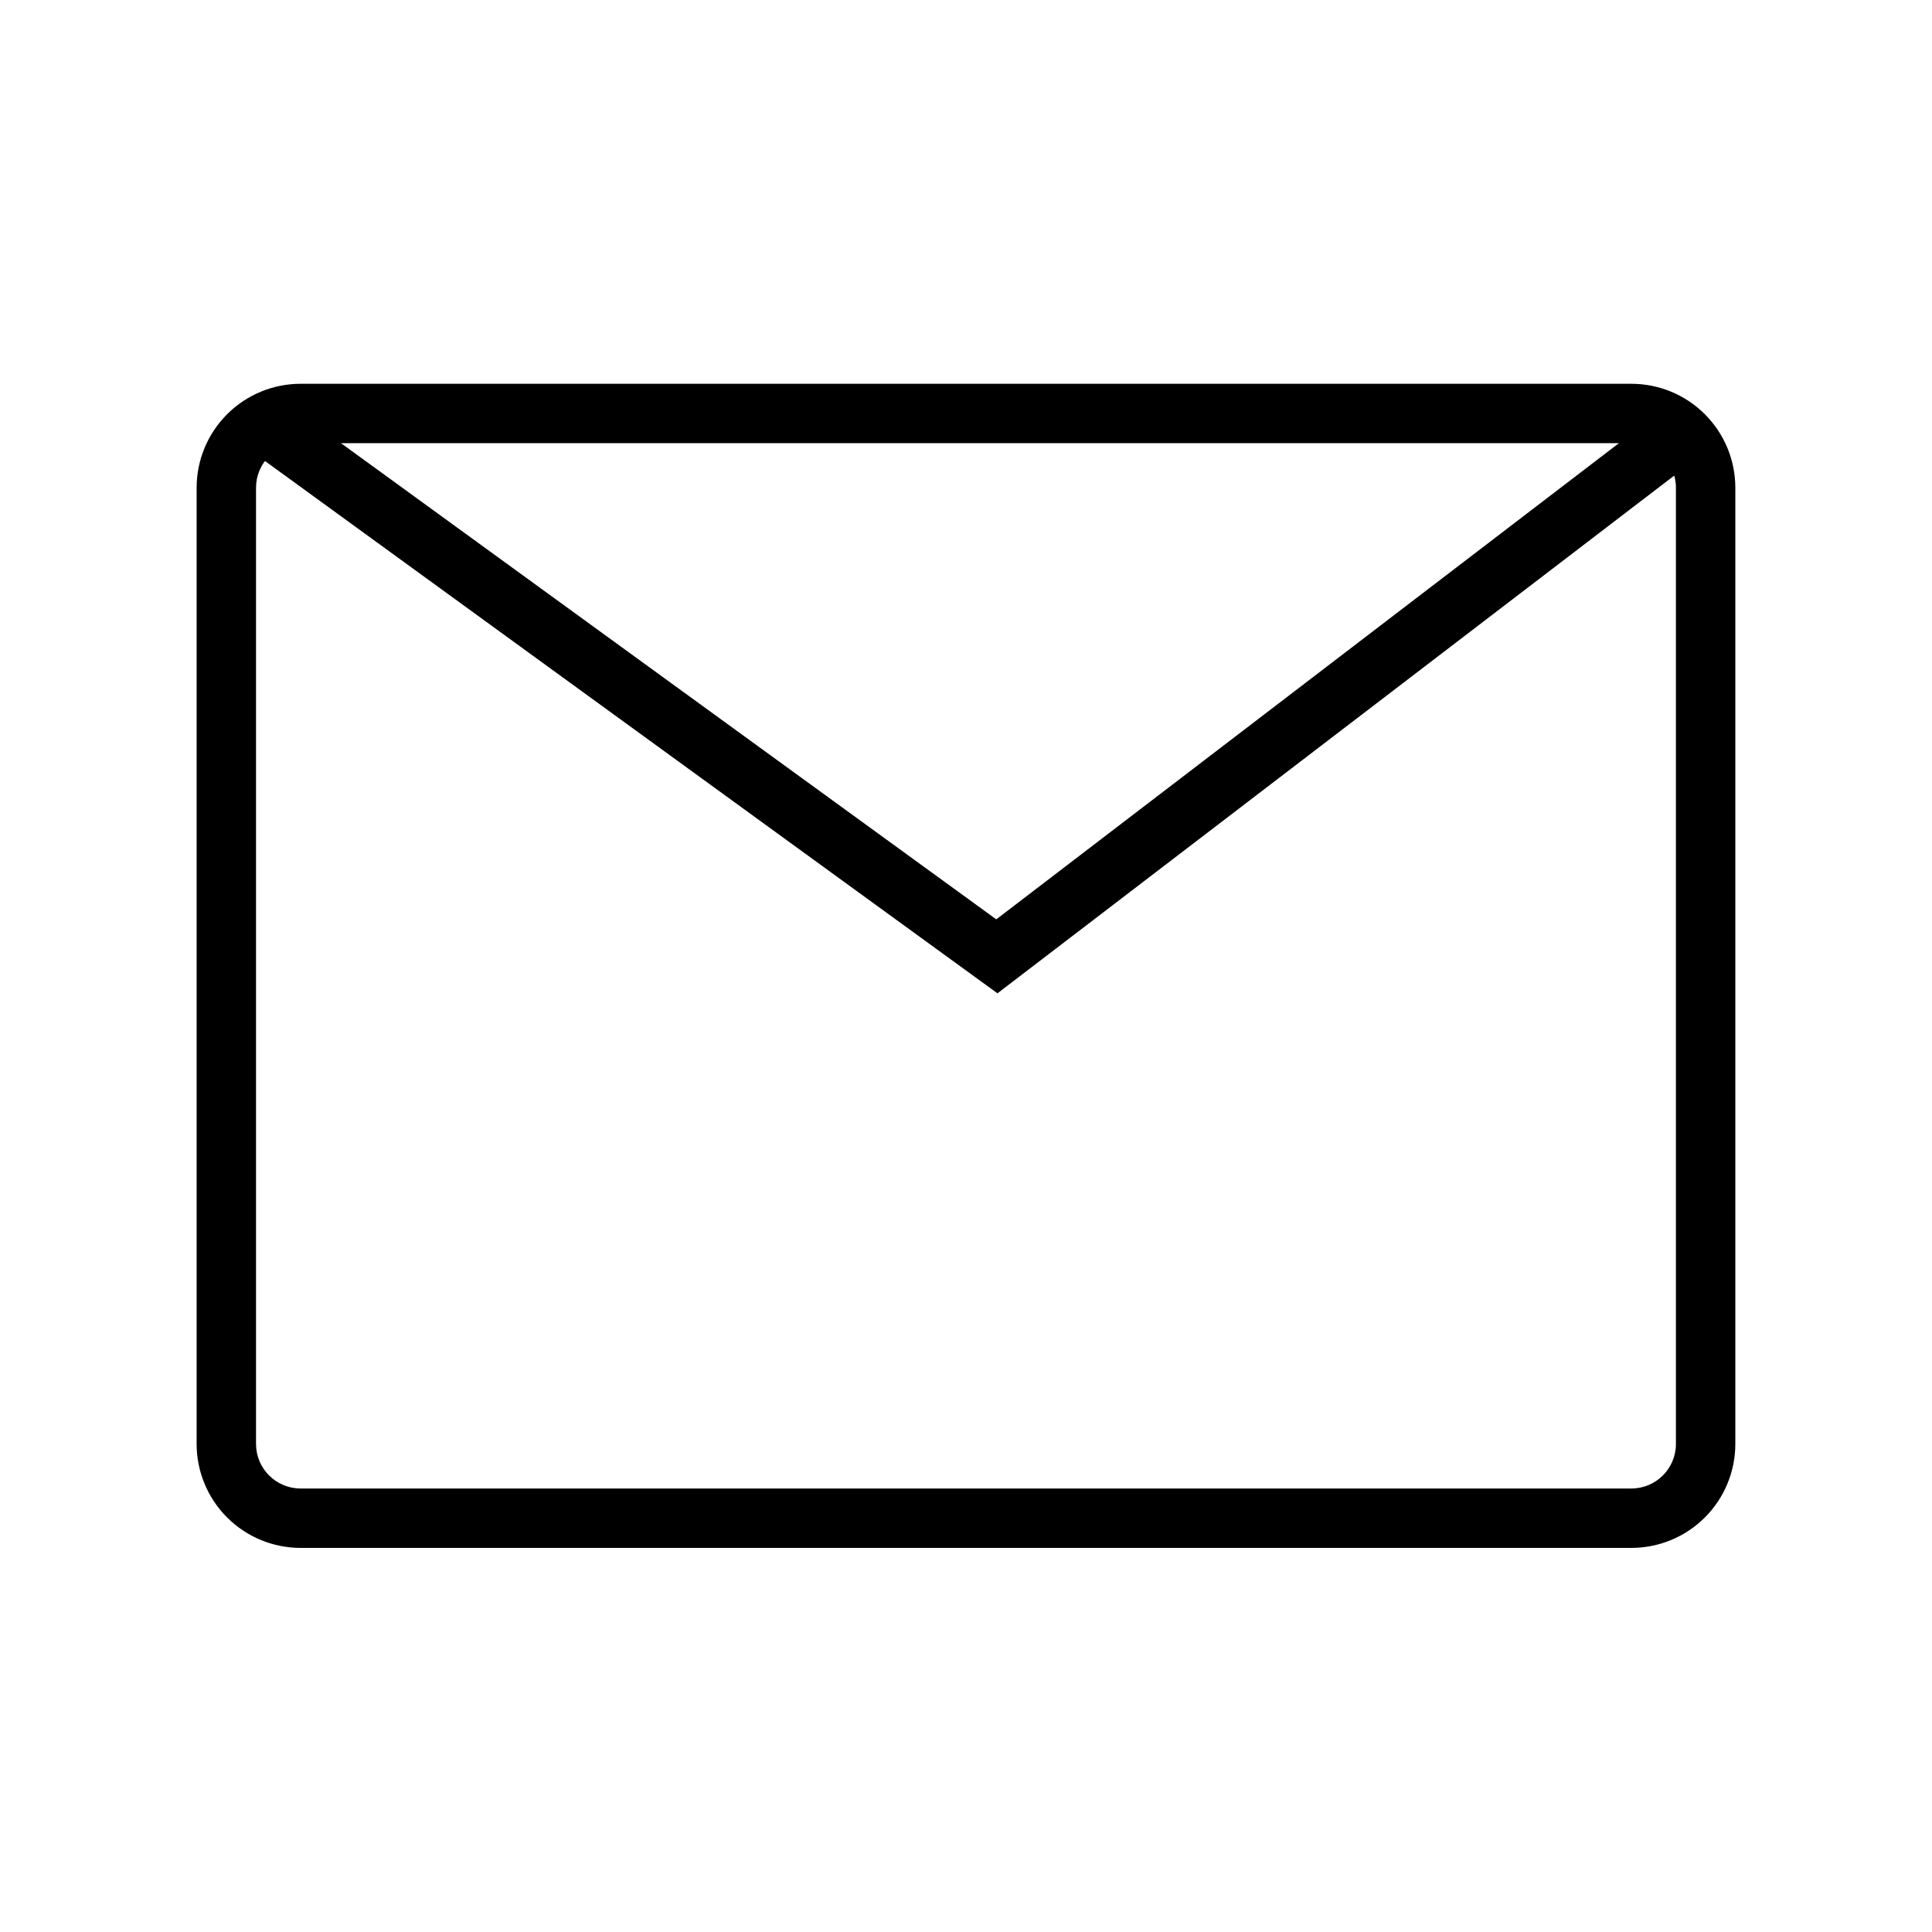 <?xml version="1.0" encoding="UTF-8"?>
<!-- The Best Svg Icon site in the world: iconSvg.co, Visit us! https://iconsvg.co -->
<svg fill="#000000" width="800px" height="800px" version="1.1" viewBox="144 144 512 512" xmlns="http://www.w3.org/2000/svg">
 <g>
  <path d="m576.33 554.21h-352.67c-7.305 0-14.312-2.902-19.48-8.07-5.168-5.164-8.07-12.176-8.07-19.48v-253.4c0-7.305 2.902-14.312 8.07-19.48 5.168-5.168 12.176-8.07 19.48-8.07h352.67c7.309 0 14.316 2.902 19.48 8.07 5.168 5.168 8.07 12.176 8.07 19.48v253.4c0 7.305-2.902 14.316-8.07 19.48-5.164 5.168-12.172 8.07-19.48 8.07zm-352.67-292.76c-6.519 0-11.809 5.289-11.809 11.809v253.4c0 6.519 5.289 11.809 11.809 11.809h352.67c6.519 0 11.809-5.289 11.809-11.809v-253.4c0-6.519-5.289-11.809-11.809-11.809z"/>
  <path d="m408.34 407.24-202.79-147.37 9.211-12.672 193.26 140.44 177.36-135.64 9.527 12.516z"/>
 </g>
</svg>